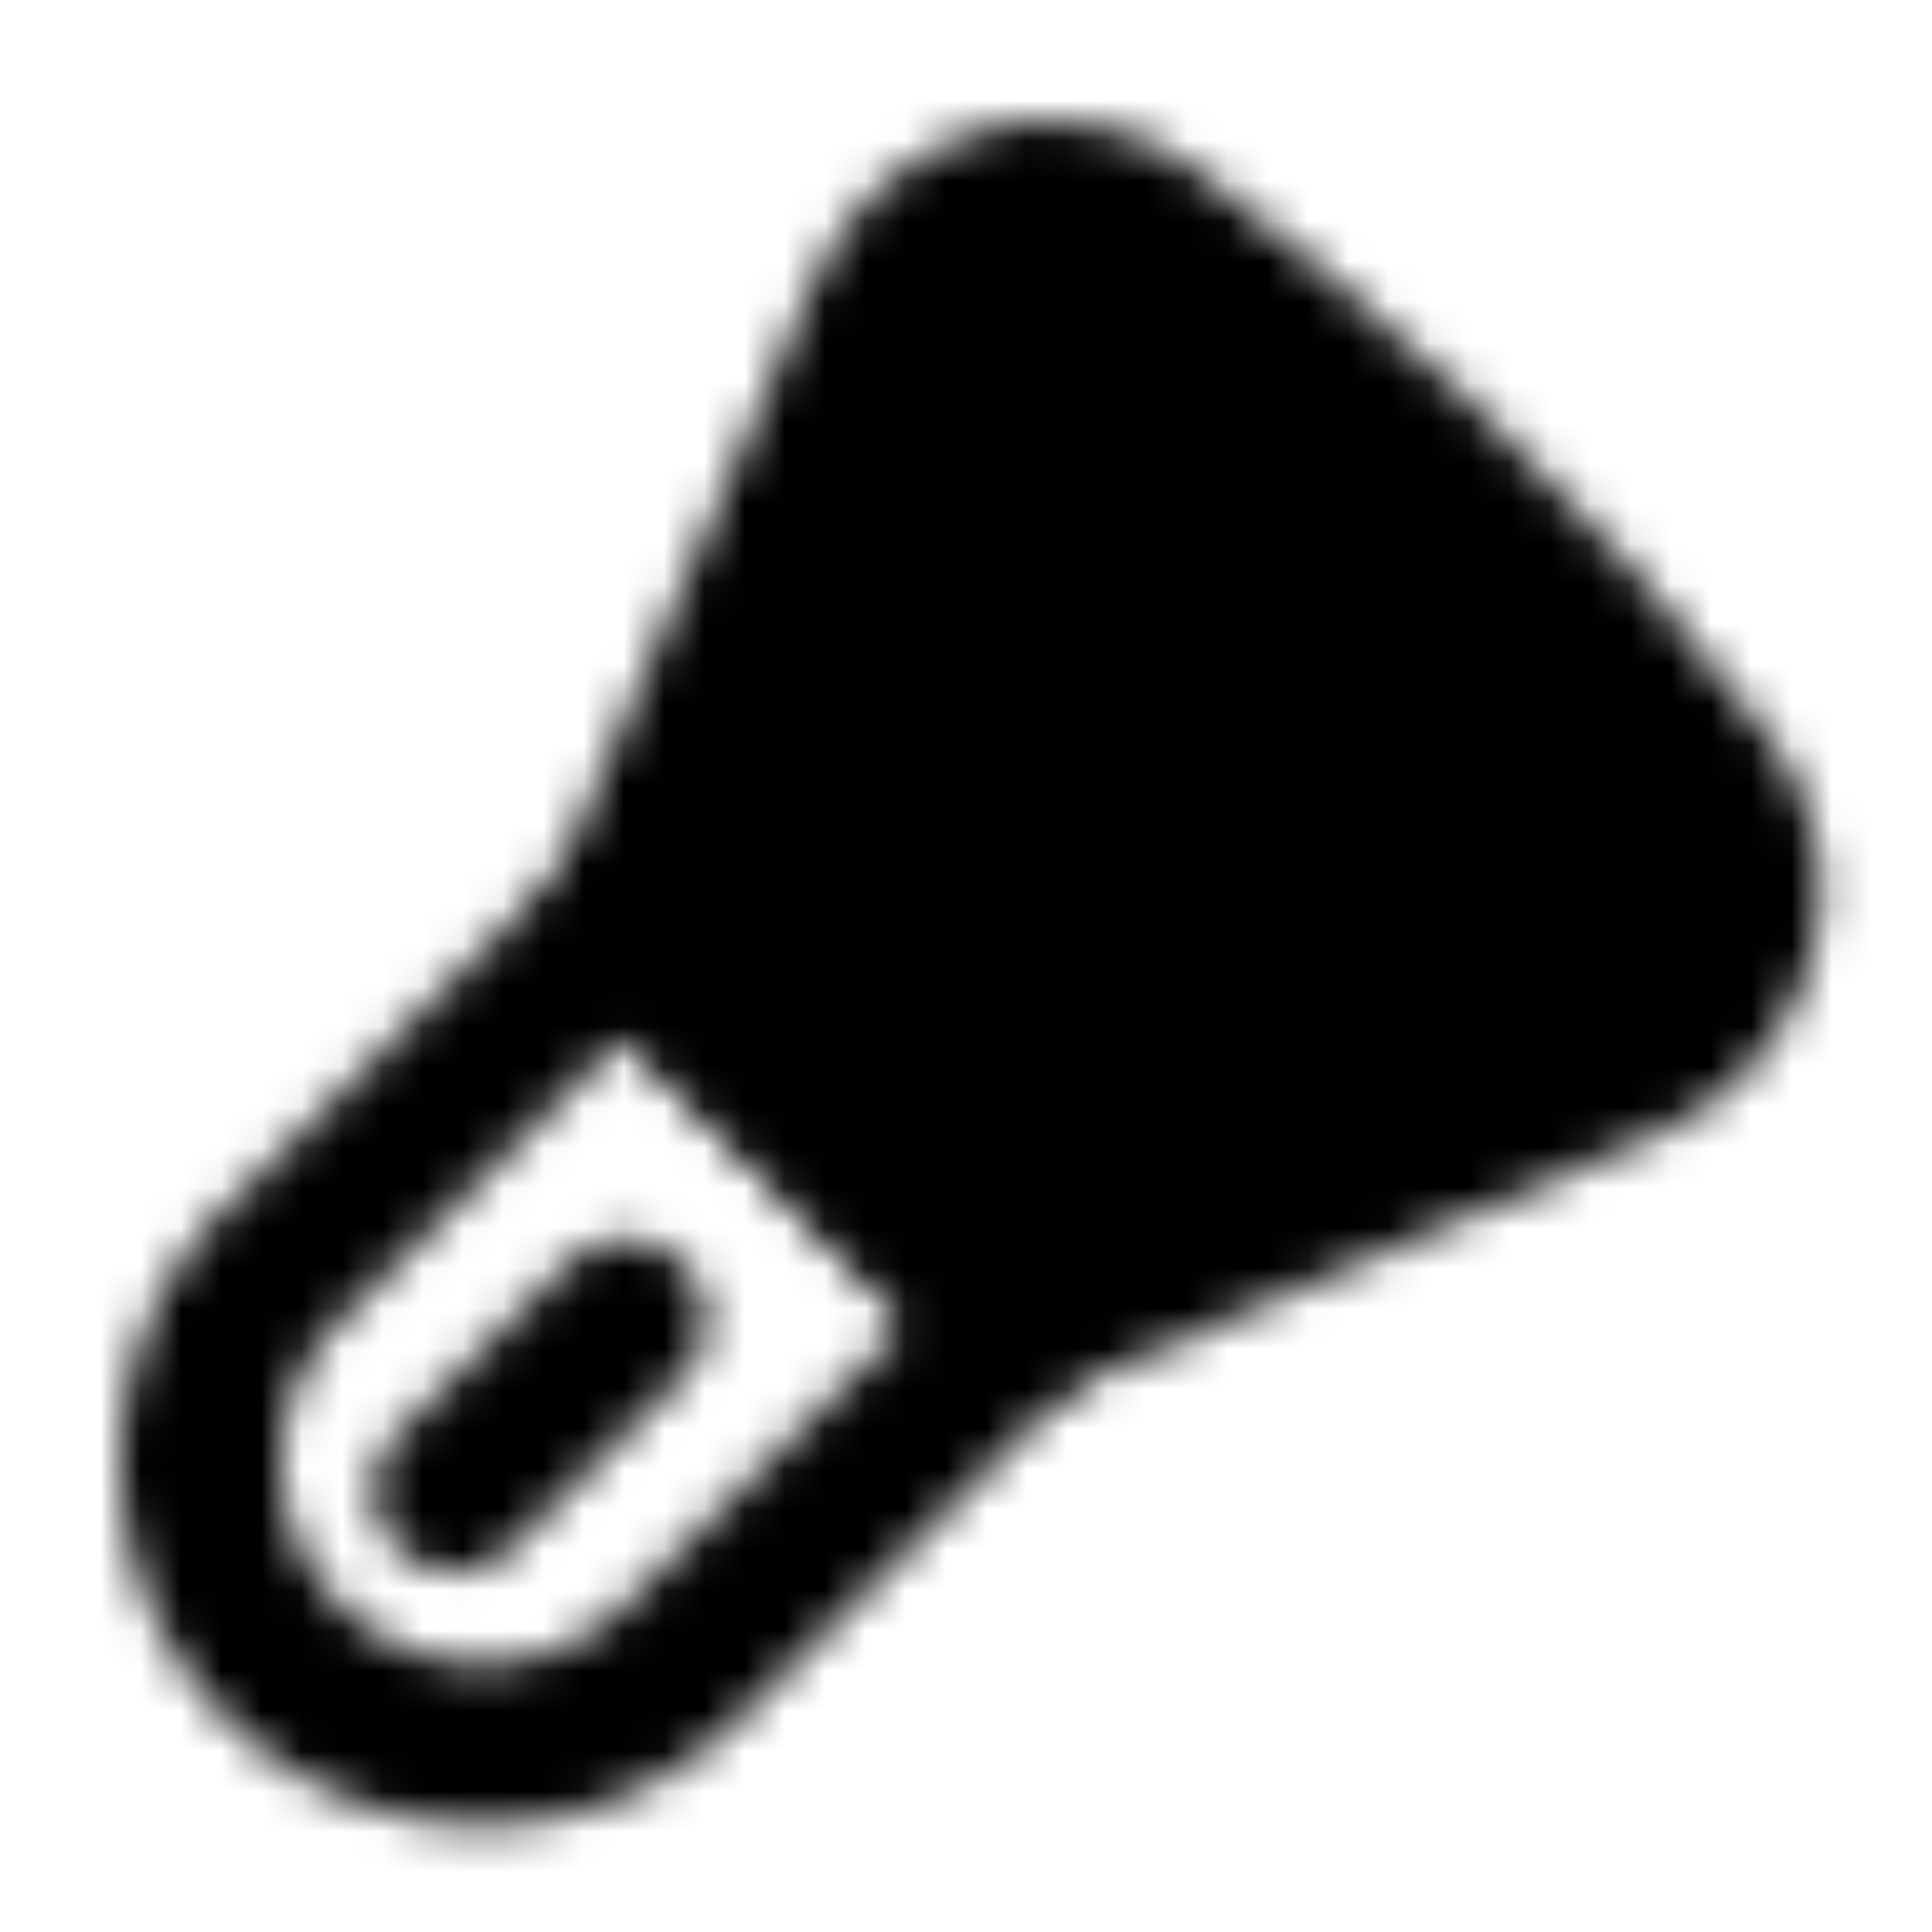 <?xml version="1.0" encoding="utf-8"?>
<!-- Generator: www.svgicons.com -->
<svg xmlns="http://www.w3.org/2000/svg" width="800" height="800" viewBox="0 0 48 48">
<defs><mask id="ipTPaint0"><g fill="none" stroke="#fff" stroke-linecap="round" stroke-linejoin="round" stroke-width="4"><path d="m15.536 22.898l9.899 9.9m-9.899-9.9L7.05 31.383a7 7 0 1 0 9.9 9.9l8.485-8.486m-9.899 0l-4.243 4.243"/><path fill="#555" d="m25.435 32.797l14.907-6.432c2.688-1.16 3.809-4.379 2.086-6.745C38.264 13.903 32.65 8.89 28.51 5.823c-2.29-1.696-5.33-.64-6.46 1.975l-6.514 15.1z"/></g></mask></defs><path fill="currentColor" d="M0 0h48v48H0z" mask="url(#ipTPaint0)"/>
</svg>